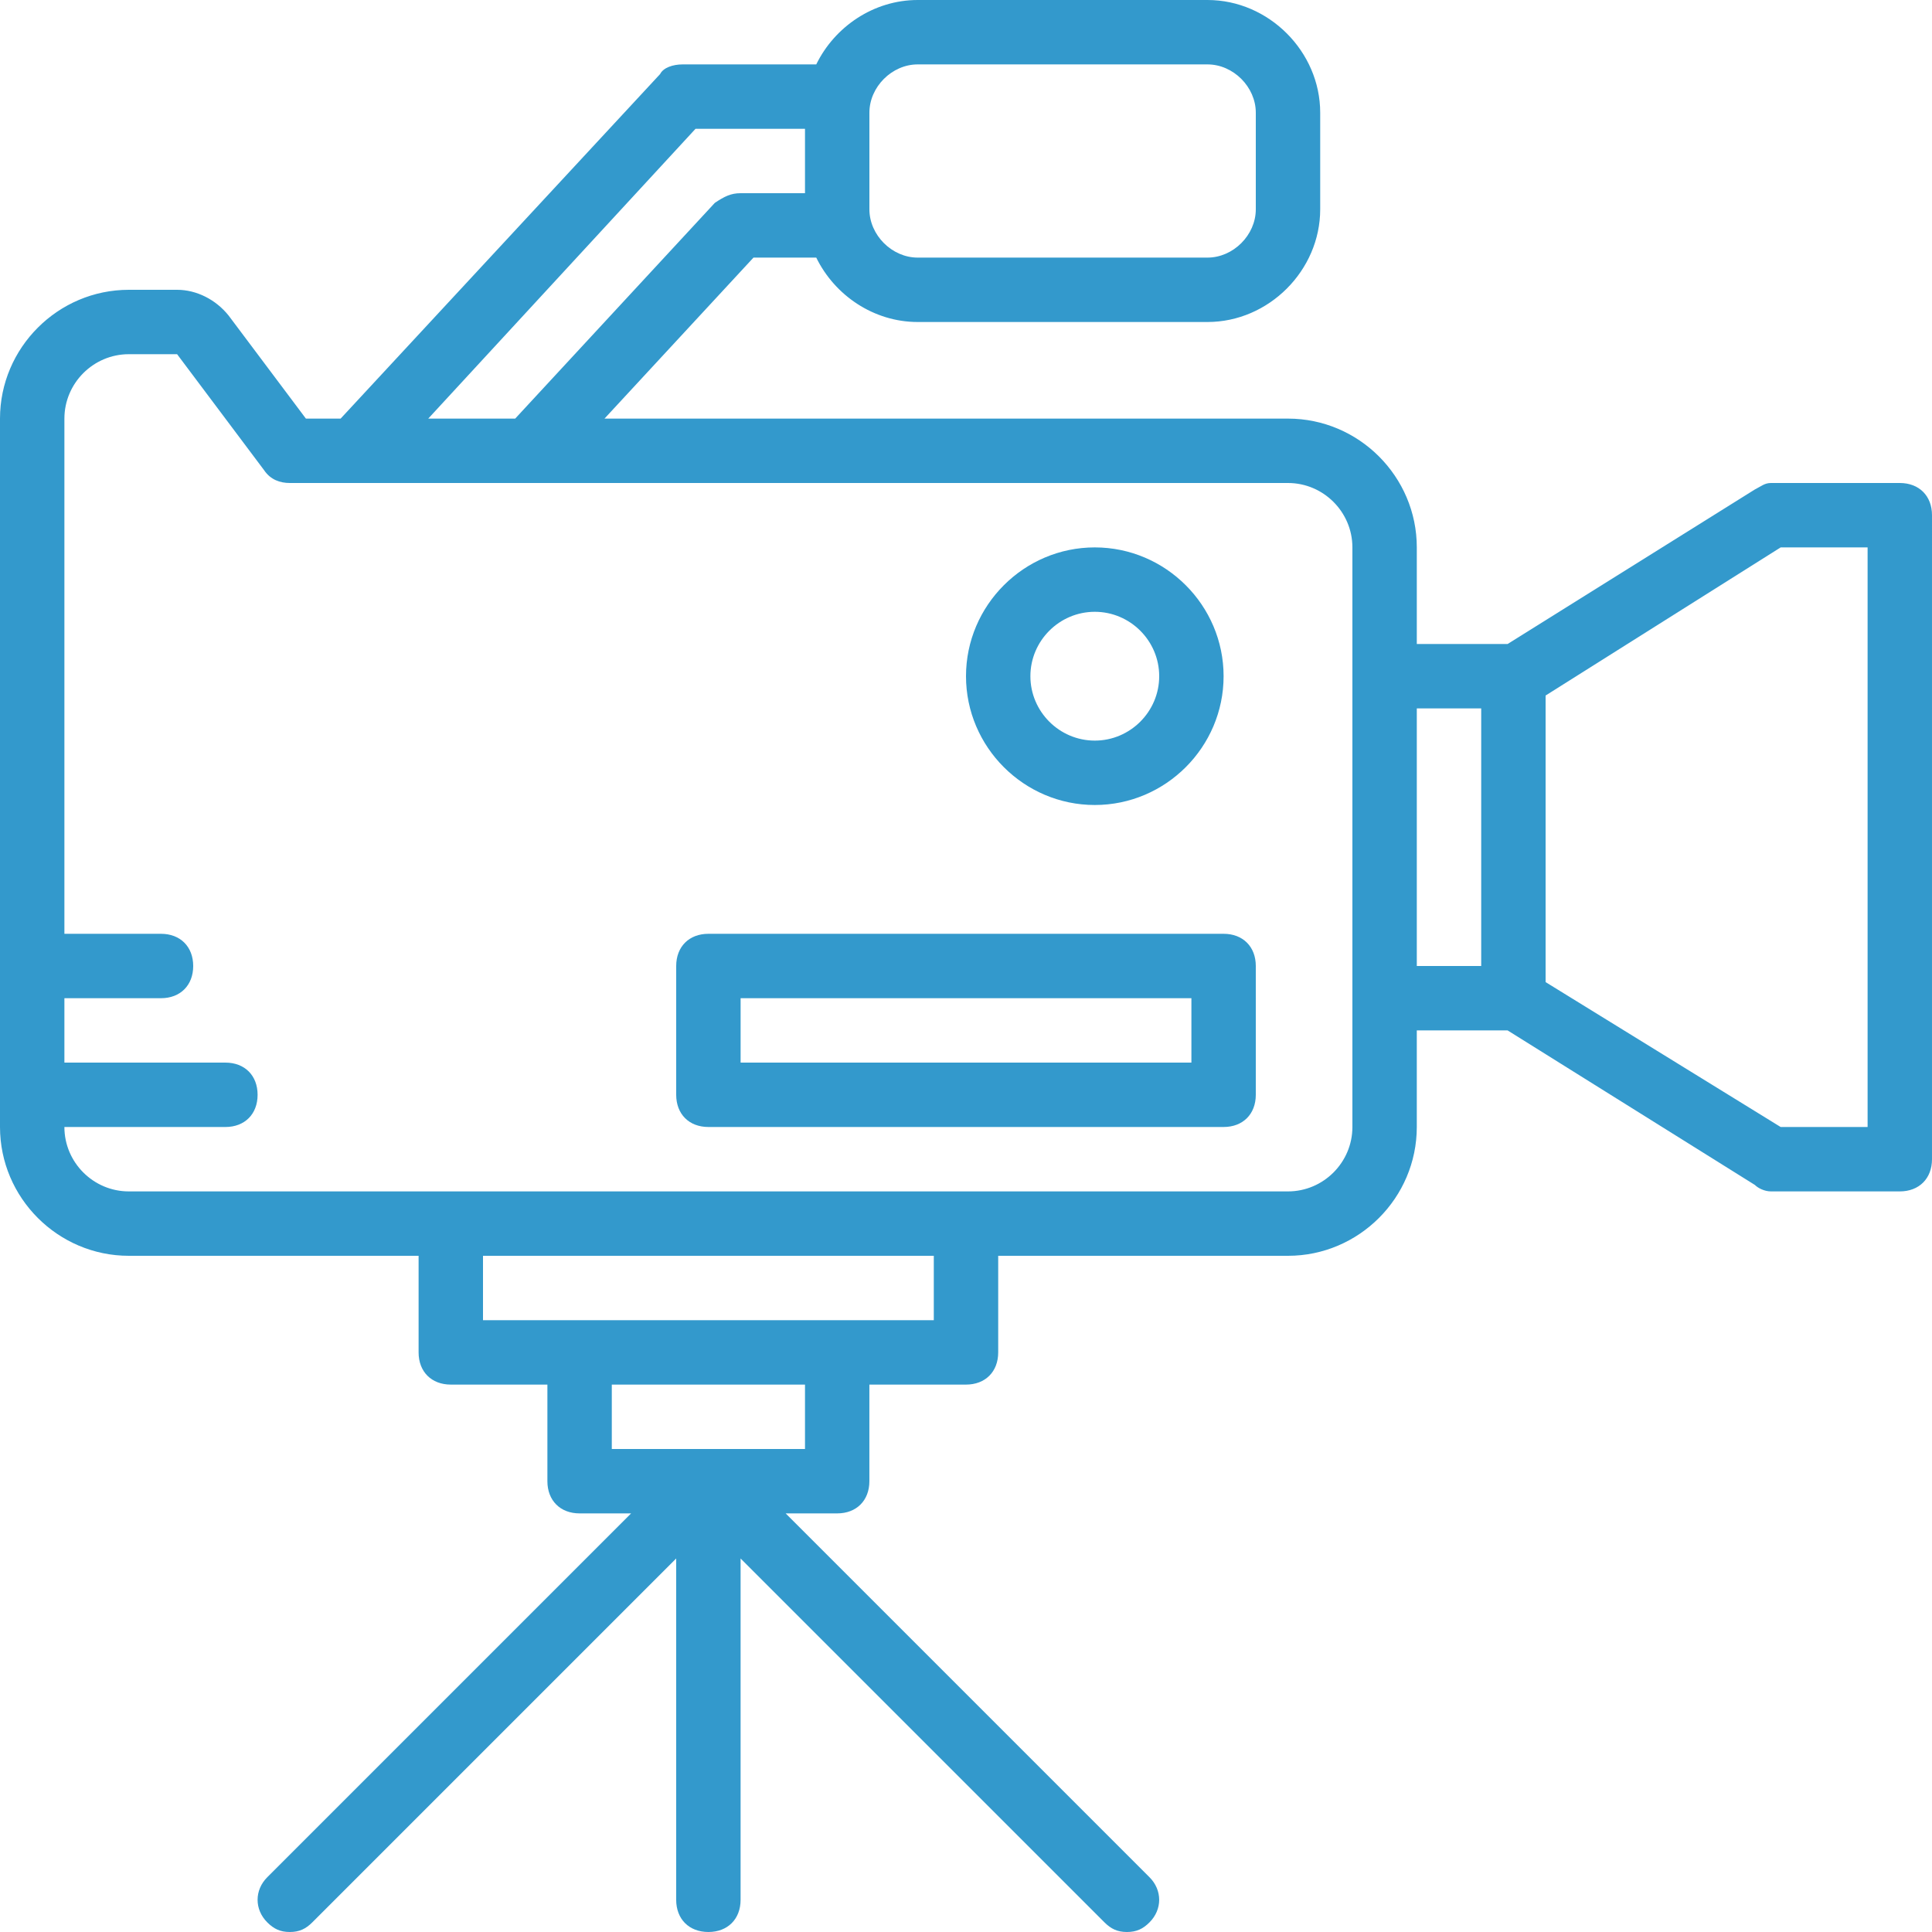 <?xml version="1.0" encoding="iso-8859-1"?>
<!-- Generator: Adobe Illustrator 19.0.0, SVG Export Plug-In . SVG Version: 6.00 Build 0)  -->
<svg xmlns="http://www.w3.org/2000/svg" xmlns:xlink="http://www.w3.org/1999/xlink" version="1.1" id="Layer_1" x="0px" y="0px" viewBox="0 0 512 512" style="enable-background:new 0 0 512 512;" xml:space="preserve" width="512px" height="512px">
<g transform="translate(1 1)">
	<g>
		<g>
			<path d="M502.467,127h-34.133c-1.707,0-2.56,0.853-4.267,1.707l-65.536,40.96h-24.064v-25.6c0-18.773-15.36-34.133-34.133-34.133     H159.197l39.483-42.667h16.635c4.884,10.001,15.222,17.067,26.885,17.067H319c16.213,0,29.867-13.653,29.867-29.867v-25.6     C348.867,12.653,335.213-1,319-1h-76.8c-11.663,0-22.001,7.066-26.885,17.067h-35.408c-2.56,0-5.12,0.853-5.973,2.56     l-84.666,91.307h-9.201l-20.48-27.307C56.173,78.36,51.053,75.8,45.933,75.8h-12.8C14.36,75.8-1,91.16-1,109.933v187.733     C-1,316.44,14.36,331.8,33.133,331.8h76.8v25.6c0,5.12,3.413,8.533,8.533,8.533h25.6v25.6c0,5.12,3.413,8.533,8.533,8.533h13.653     l-96.427,96.427c-3.413,3.413-3.413,8.533,0,11.947c1.707,1.707,3.413,2.56,5.973,2.56s4.267-0.853,5.973-2.56l96.427-96.427     v90.453c0,5.12,3.413,8.533,8.533,8.533s8.533-3.413,8.533-8.533v-90.453l96.427,96.427c1.707,1.707,3.413,2.56,5.973,2.56     s4.267-0.853,5.973-2.56c3.413-3.413,3.413-8.533,0-11.947l-96.427-96.427h13.653c5.12,0,8.533-3.413,8.533-8.533v-25.6H255     c5.12,0,8.533-3.413,8.533-8.533v-25.6h76.8c18.773,0,34.133-15.36,34.133-34.133v-25.6h24.064l65.536,40.96     c0.853,0.853,2.56,1.707,4.267,1.707h34.133c5.12,0,8.533-3.413,8.533-8.533V135.533C511,130.413,507.587,127,502.467,127z      M242.2,16.067H319c6.827,0,12.8,5.973,12.8,12.8v25.6c0,6.827-5.973,12.8-12.8,12.8h-76.8c-6.827,0-12.8-5.973-12.8-12.8v-25.6     C229.4,22.04,235.373,16.067,242.2,16.067z M183.32,33.133h29.013V50.2h-17.067c-2.56,0-4.267,0.853-6.827,2.56l-52.907,57.173     h-23.04L183.32,33.133z M212.333,383h-51.2v-17.067h51.2V383z M246.467,348.867h-25.6H152.6H127V331.8h119.467V348.867z      M357.4,297.667c0,9.387-7.68,17.067-17.067,17.067H255H118.467H33.133c-9.387,0-17.067-7.68-17.067-17.067h42.667     c5.12,0,8.533-3.413,8.533-8.533s-3.413-8.533-8.533-8.533H16.067v-17.067h25.6c5.12,0,8.533-3.413,8.533-8.533     s-3.413-8.533-8.533-8.533h-25.6V109.933c0-9.387,7.68-17.067,17.067-17.067h12.8l23.04,30.72C70.68,126.147,73.24,127,75.8,127     h17.067H139.8h200.533c9.387,0,17.067,7.68,17.067,17.067V178.2v85.333V297.667z M374.467,186.733h17.067V255h-17.067V186.733z      M493.933,297.667h-23.04l-62.293-38.4V183.32l62.293-39.253h23.04V297.667z" fill="#3399cc"/>
			<path d="M289.133,212.333c18.773,0,34.133-15.36,34.133-34.133s-15.36-34.133-34.133-34.133     c-18.773,0-34.133,15.36-34.133,34.133S270.36,212.333,289.133,212.333z M289.133,161.133c9.387,0,17.067,7.68,17.067,17.067     s-7.68,17.067-17.067,17.067s-17.067-7.68-17.067-17.067S279.747,161.133,289.133,161.133z" fill="#3399cc"/>
			<path d="M323.267,246.467H186.733c-5.12,0-8.533,3.413-8.533,8.533v34.133c0,5.12,3.413,8.533,8.533,8.533h136.533     c5.12,0,8.533-3.413,8.533-8.533V255C331.8,249.88,328.387,246.467,323.267,246.467z M314.733,280.6H195.267v-17.067h119.467     V280.6z" fill="#3399cc"/>
		</g>
	</g>
</g>
<g>
</g>
<g>
</g>
<g>
</g>
<g>
</g>
<g>
</g>
<g>
</g>
<g>
</g>
<g>
</g>
<g>
</g>
<g>
</g>
<g>
</g>
<g>
</g>
<g>
</g>
<g>
</g>
<g>
</g>
</svg>
